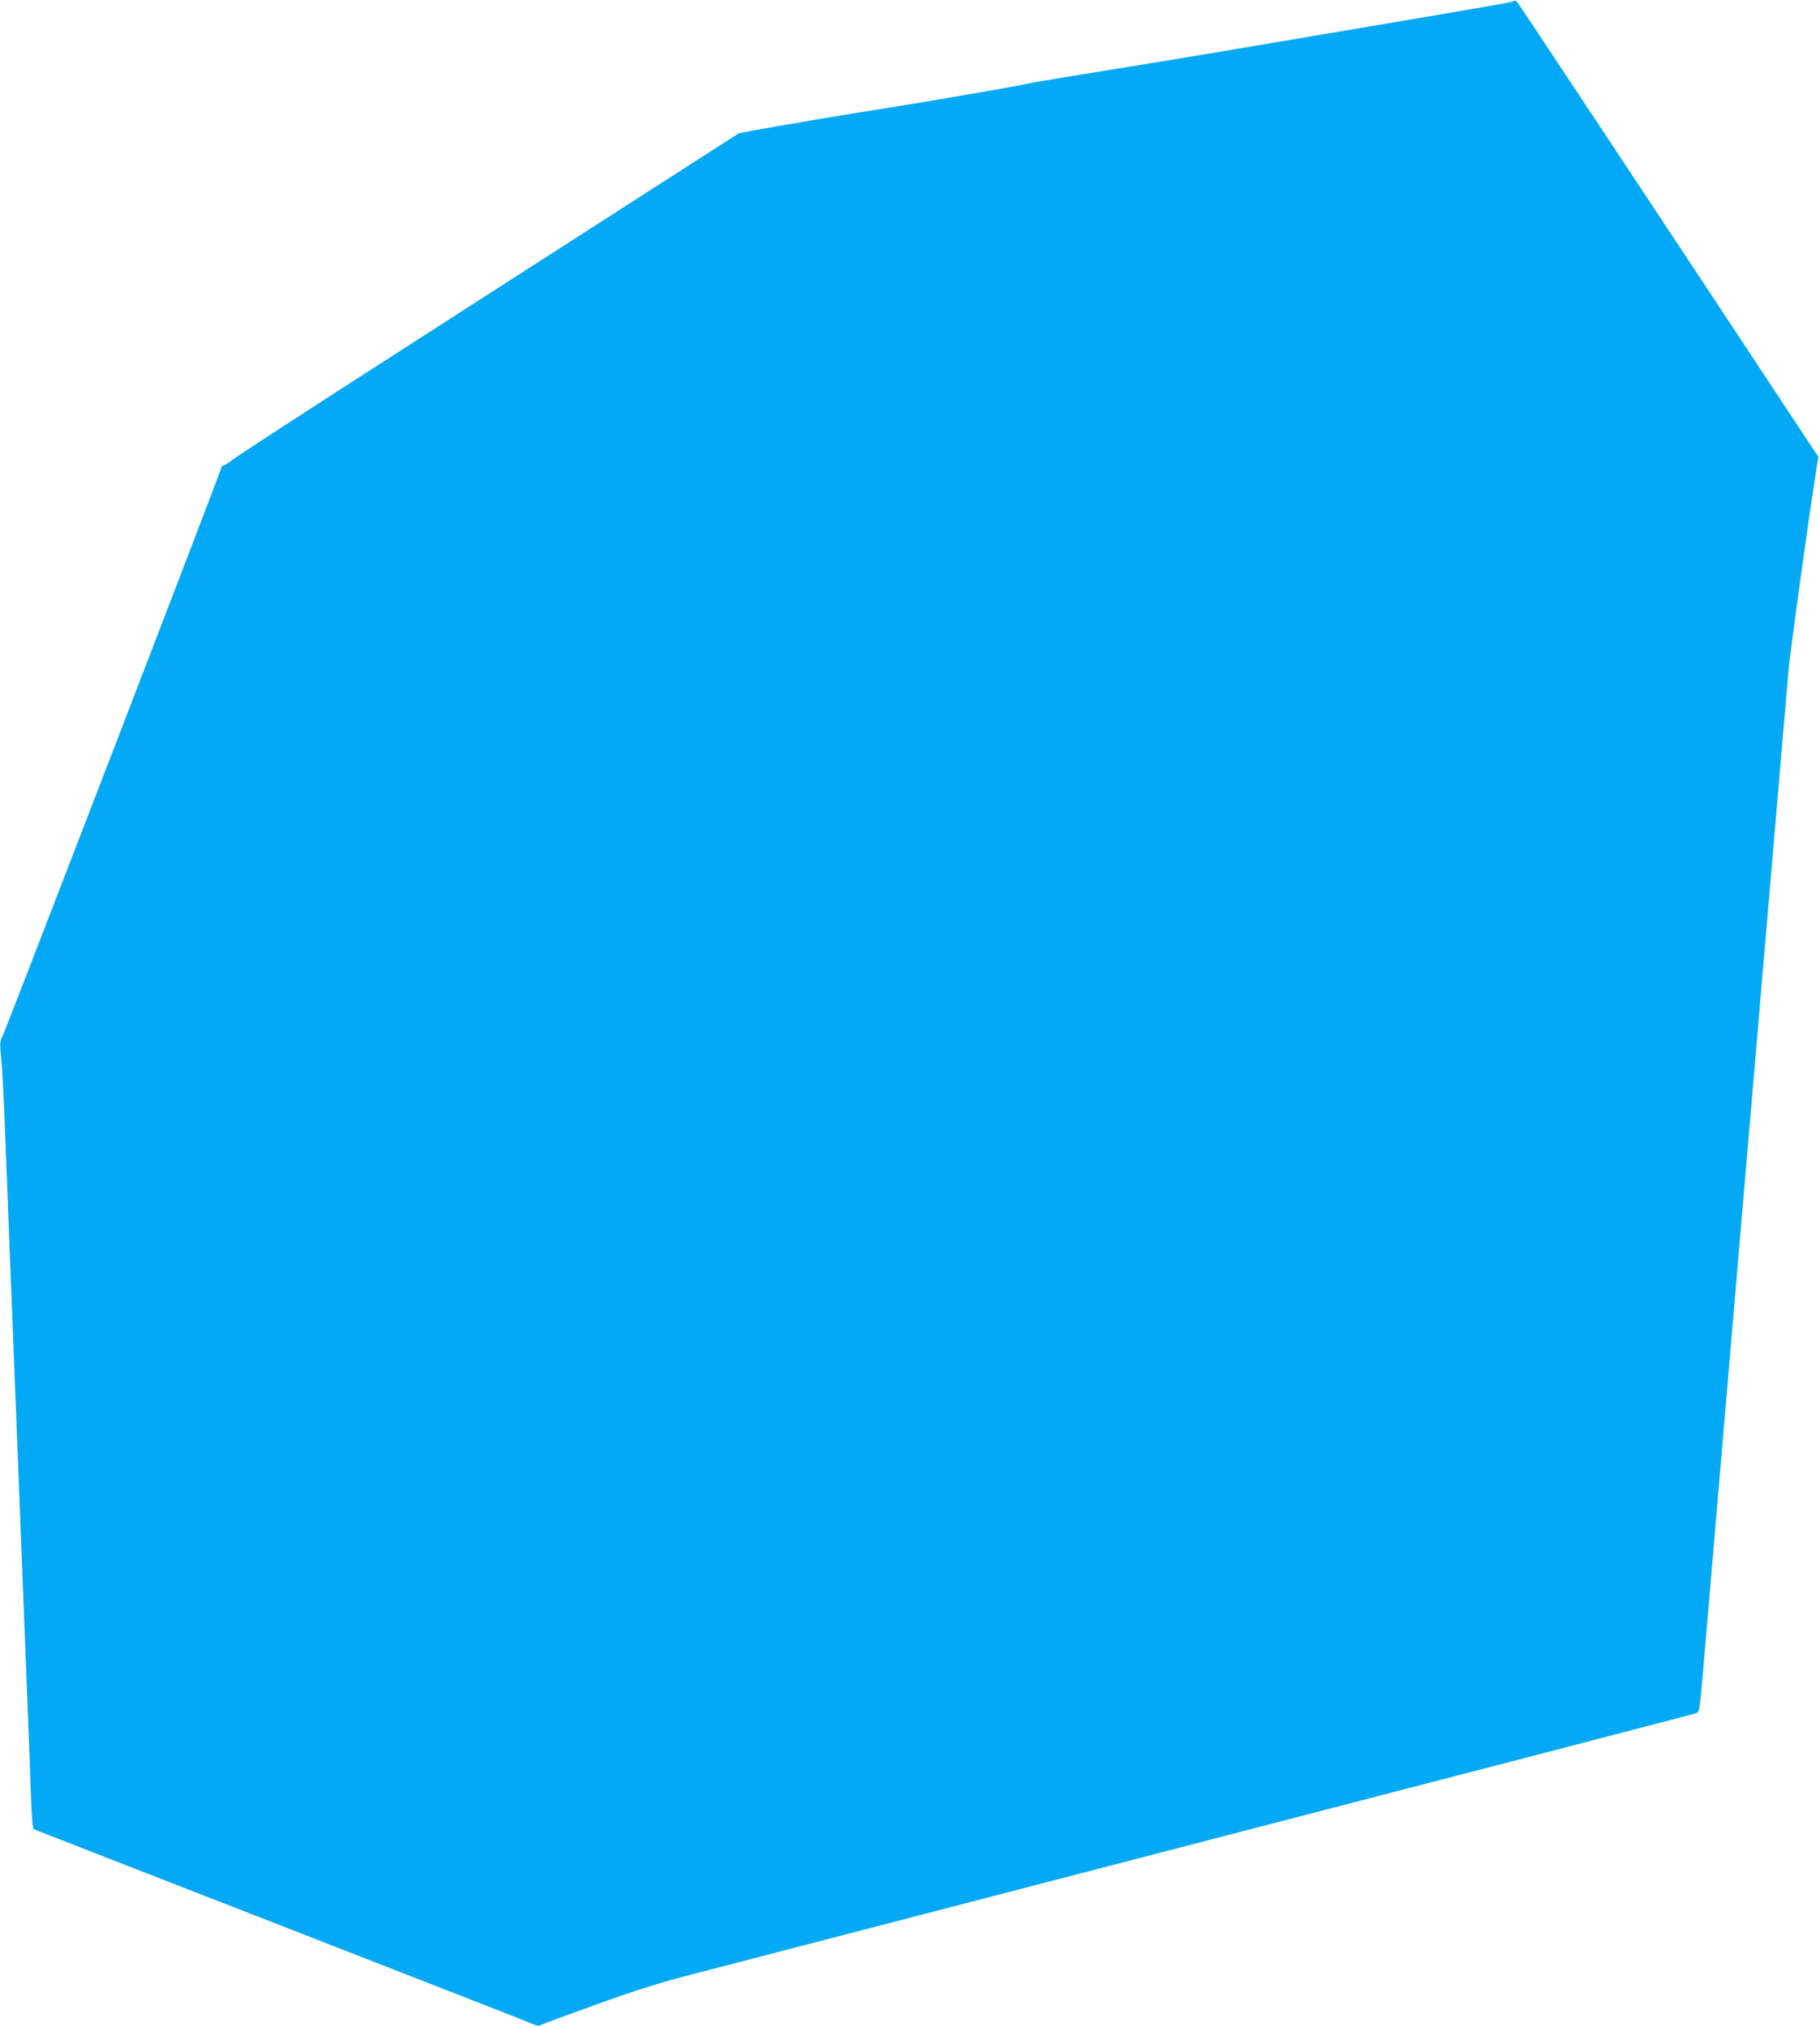 <?xml version="1.0" standalone="no"?>
<!DOCTYPE svg PUBLIC "-//W3C//DTD SVG 20010904//EN"
 "http://www.w3.org/TR/2001/REC-SVG-20010904/DTD/svg10.dtd">
<svg version="1.0" xmlns="http://www.w3.org/2000/svg"
 width="1150pt" height="1280pt" viewBox="0 0 1150 1280"
 preserveAspectRatio="xMidYMid meet">
<g transform="translate(0,1280) scale(0.1,-0.1)"
fill="#03a9f4" stroke="none">
<path d="M9568 12795 c-9 -9 -26 -12 -1523 -265 -417 -71 -982 -164 -1300
-215 -126 -20 -246 -41 -265 -46 -39 -11 -721 -128 -930 -160 -154 -23 -662
-109 -794 -134 l-88 -17 -572 -367 c-314 -202 -1019 -655 -1566 -1006 -547
-351 -1020 -658 -1051 -682 -30 -23 -61 -43 -67 -43 -7 0 -12 -5 -12 -10 0
-14 -1355 -3532 -1382 -3589 -20 -41 -20 -49 -9 -160 6 -64 18 -298 26 -521 9
-223 20 -515 25 -650 5 -135 14 -361 20 -502 5 -142 15 -372 20 -510 6 -139
19 -485 30 -768 11 -283 29 -740 40 -1015 11 -275 23 -586 26 -692 5 -124 11
-194 18 -196 6 -3 713 -278 1571 -612 858 -334 1573 -613 1589 -621 17 -8 33
-10 40 -5 6 5 164 63 350 130 252 91 409 140 610 192 149 39 494 128 766 199
272 71 619 161 770 200 151 39 498 129 770 200 272 71 619 161 770 200 151 39
498 129 770 200 272 71 619 161 770 200 151 39 500 130 775 201 275 72 596
155 714 186 118 30 225 59 236 63 26 10 21 -31 75 605 11 127 24 284 30 350 6
66 15 172 20 235 5 63 14 169 20 235 6 66 15 172 20 235 5 63 14 169 20 235 6
66 19 224 30 350 11 127 24 284 30 350 6 66 15 172 20 235 5 63 14 169 20 235
6 66 19 225 30 353 11 127 29 337 40 465 11 127 24 286 30 352 6 66 15 172 20
235 5 63 14 169 20 235 6 66 19 224 30 350 11 127 24 284 30 350 6 66 15 172
20 235 5 63 14 169 20 235 6 66 15 172 20 235 5 63 14 167 20 230 5 63 14 171
20 240 9 107 131 989 175 1264 l15 90 -172 260 c-908 1375 -1722 2603 -1732
2614 -7 7 -15 10 -18 7z"/>
</g>
</svg>
